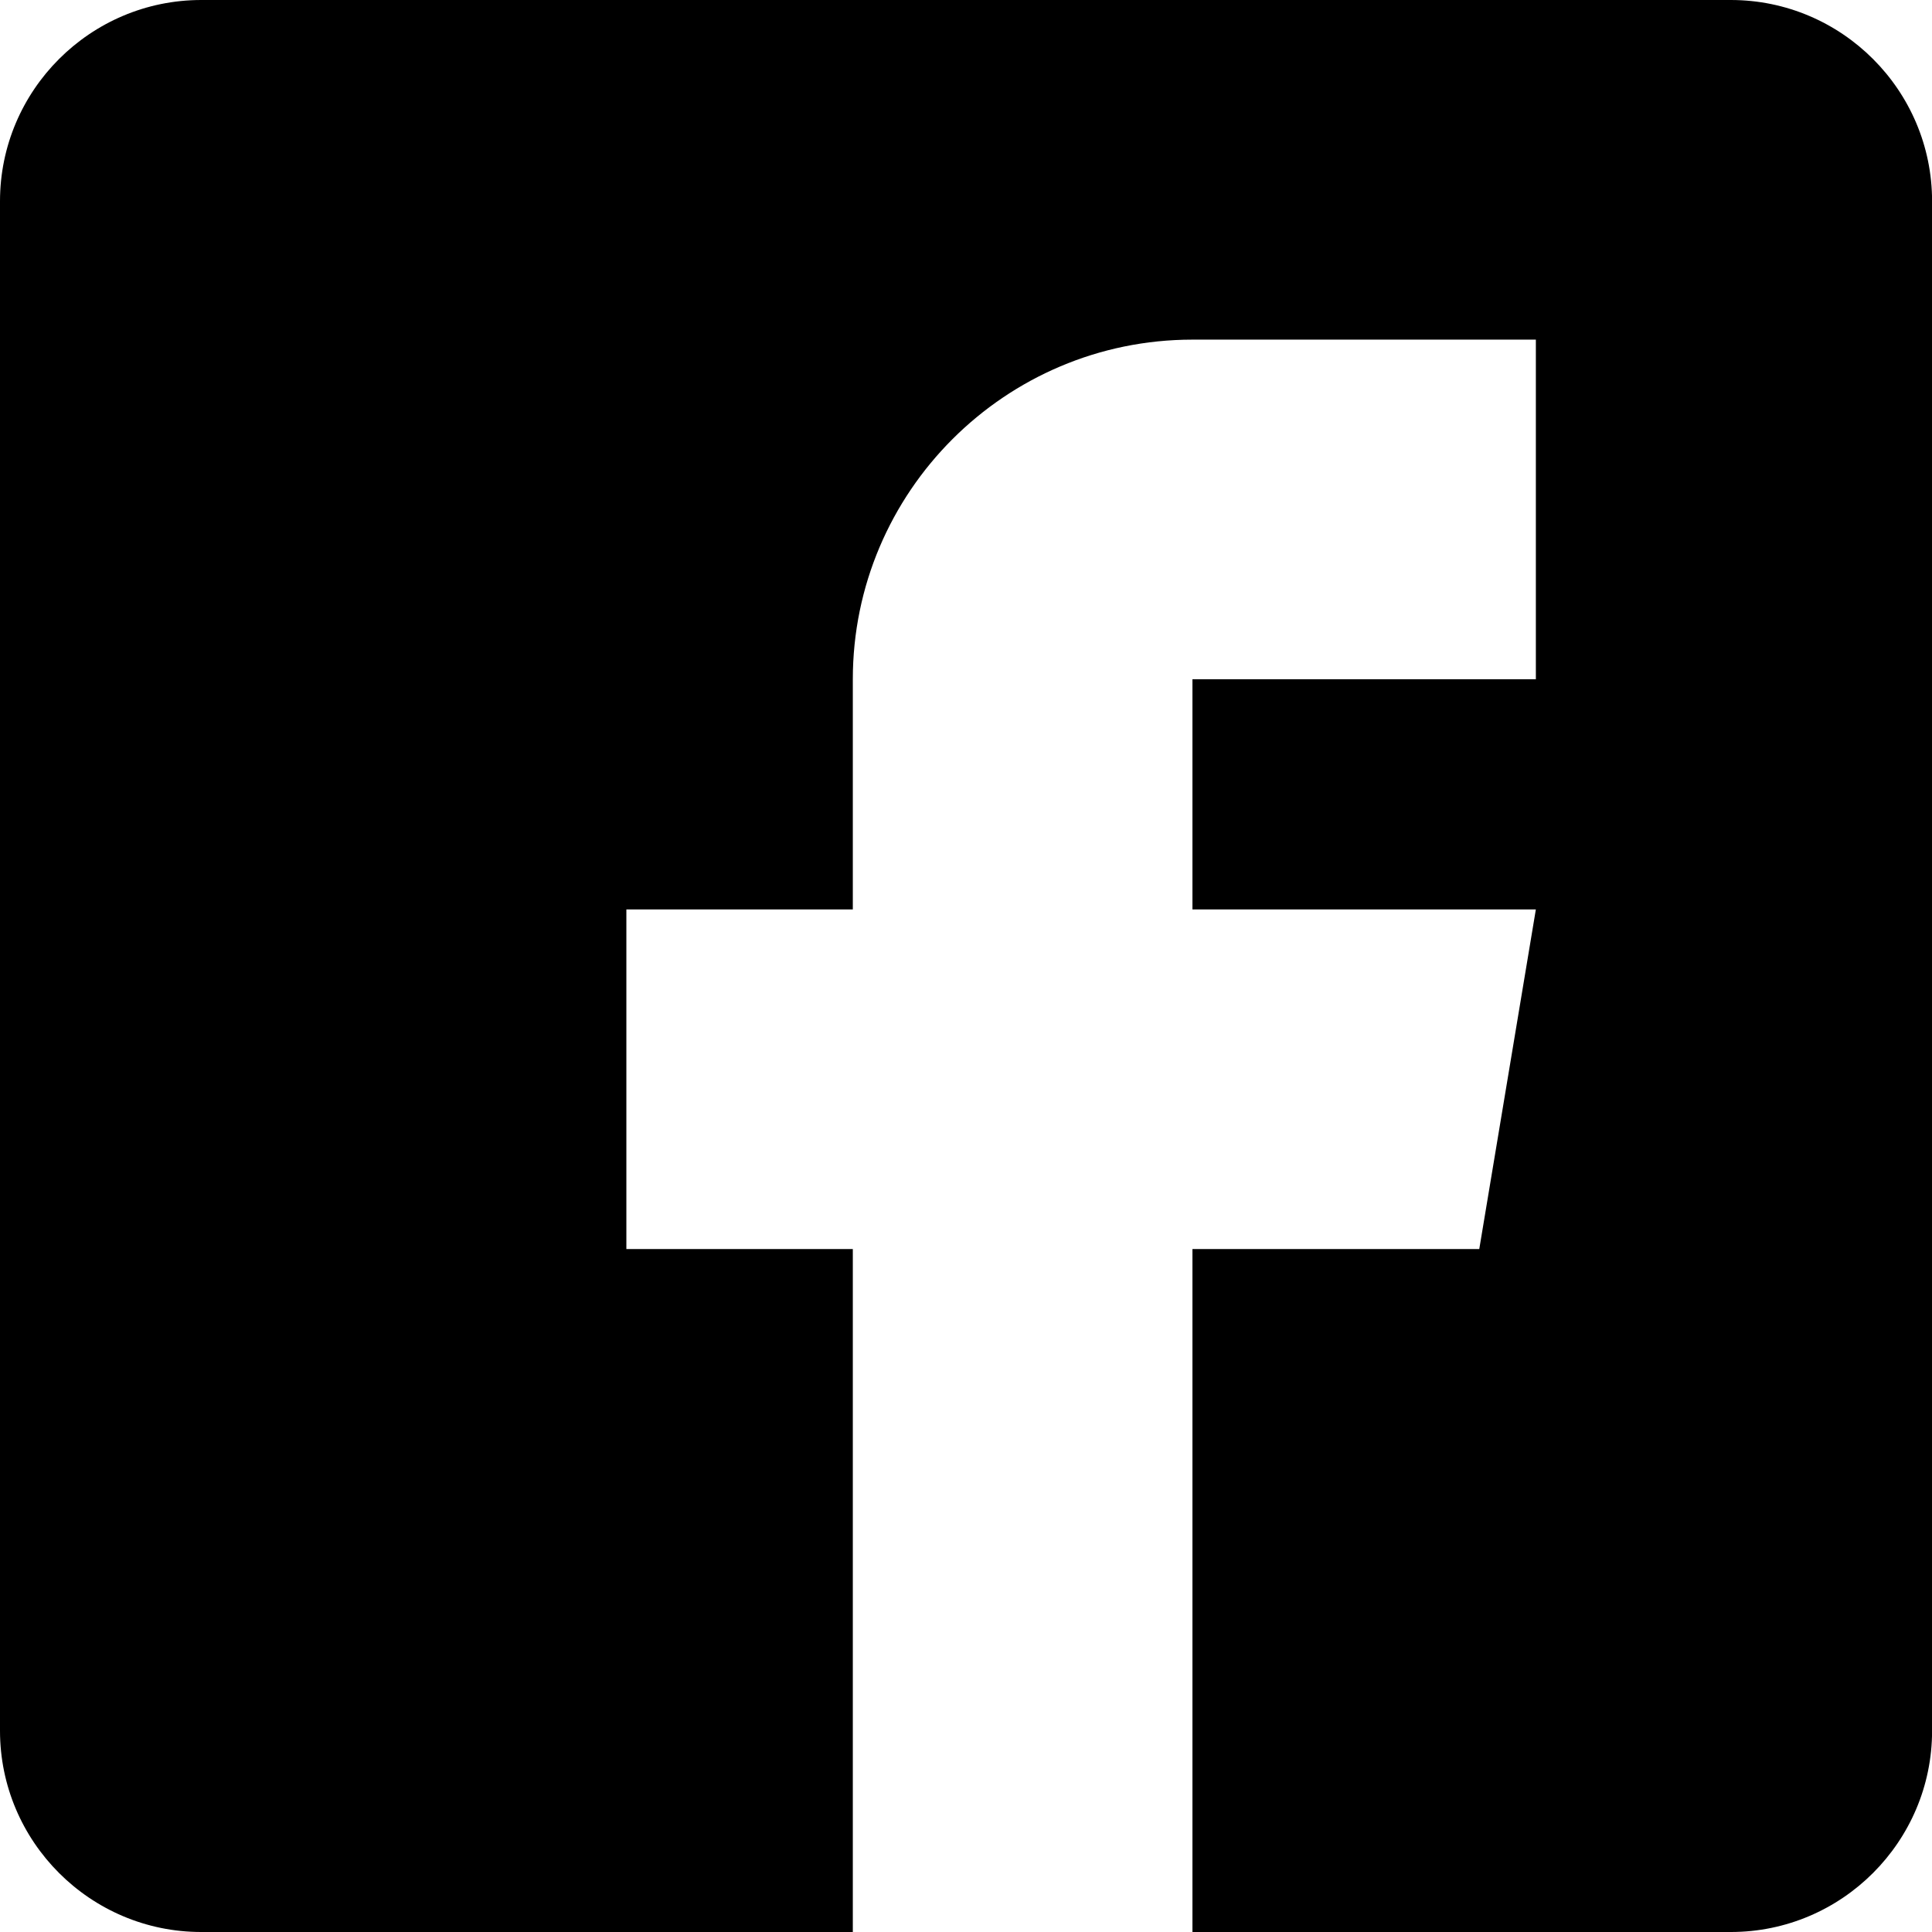 <?xml version="1.0" encoding="utf-8"?><!--Generator: Adobe Illustrator 15.1.0, SVG Export Plug-In . SVG Version: 6.00 Build 0)--><!DOCTYPE svg PUBLIC "-//W3C//DTD SVG 1.1//EN" "http://www.w3.org/Graphics/SVG/1.1/DTD/svg11.dtd"><svg version="1.1" id="Vrstva_1" xmlns="http://www.w3.org/2000/svg" xmlns:xlink="http://www.w3.org/1999/xlink" x="0px" y="0px" width="24px" height="24px" viewBox="-290.14 -282.64 24 24" enable-background="new -290.14 -282.64 24 24" xml:space="preserve"><path d="M-290.14-280.14c0-1.378,1.122-2.5,2.5-2.5h1.016h16.969h1.016c1.378,0,2.5,1.122,2.5,2.5v19c0,1.378-1.122,2.5-2.5,2.5
	h-1.016h-5.672v-8.484h3.563l0.703-4.219h-4.266v-2.859h4.266v-4.219h-4.266c-2.326,0-4.219,1.892-4.219,4.219v2.859h-2.813v4.219
	h2.813v8.484h-8.094c-1.378,0-2.5-1.122-2.5-2.5V-280.14z"/></svg>